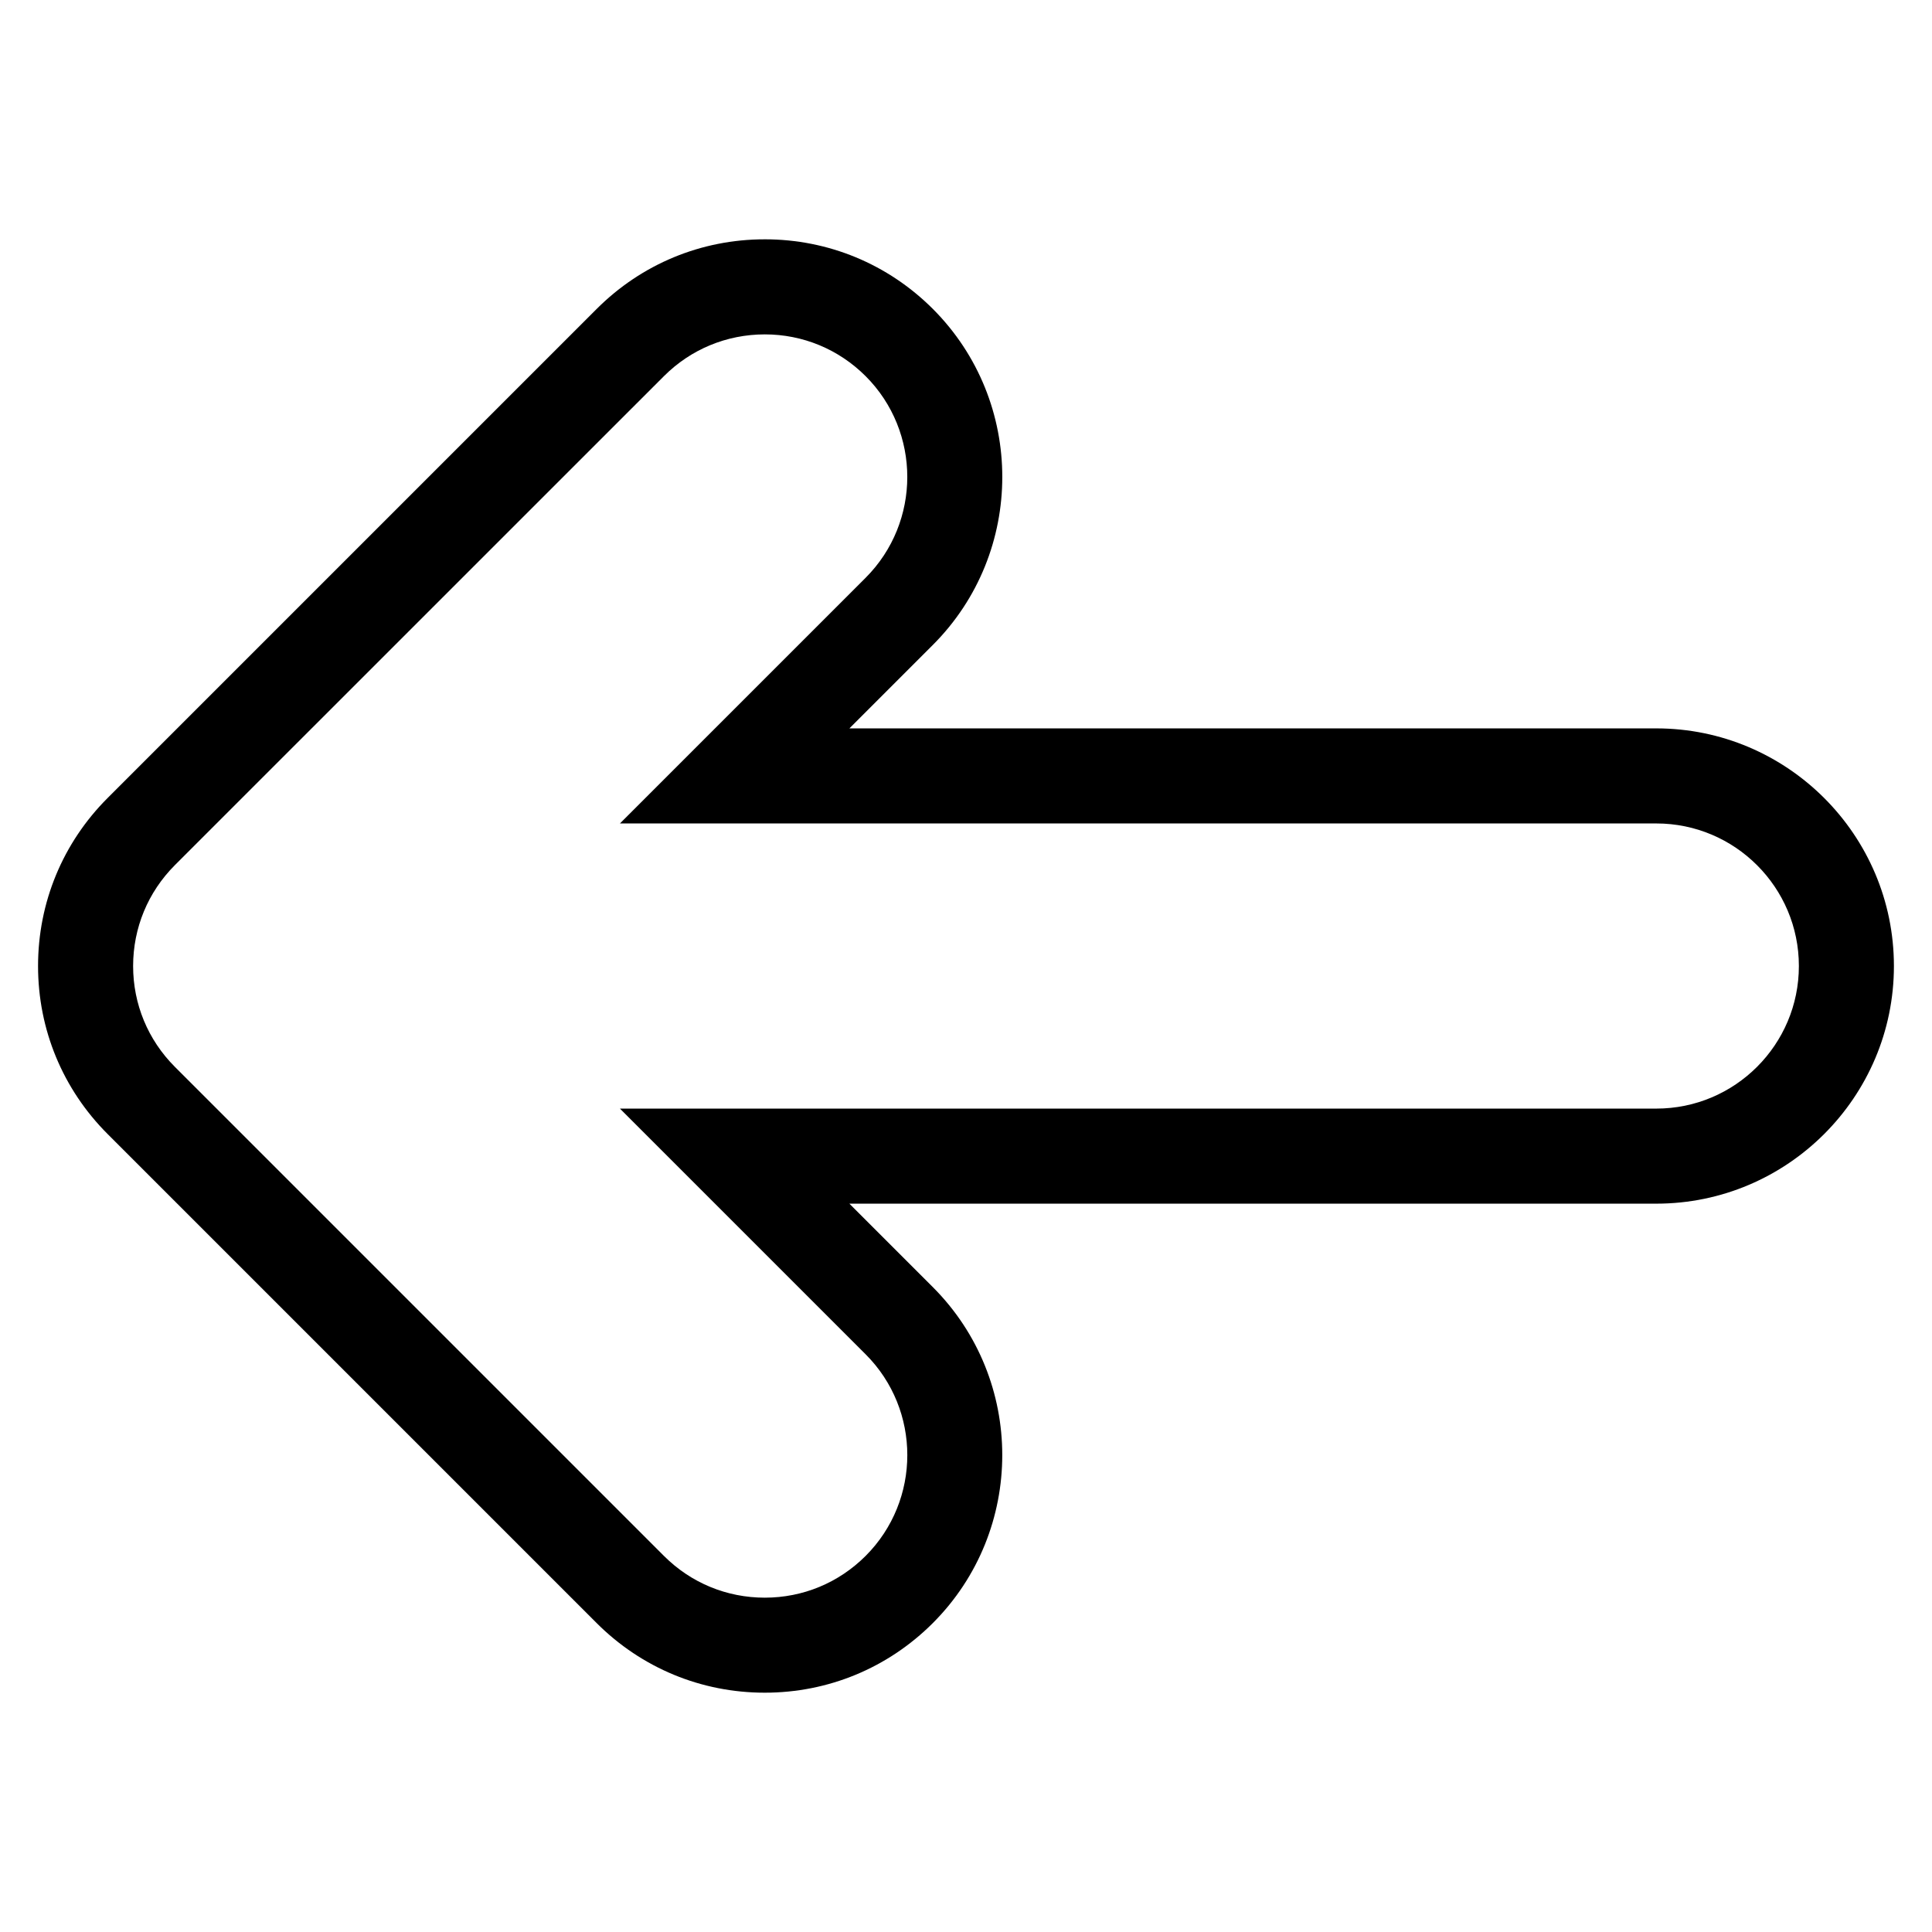 <?xml version="1.0" encoding="UTF-8"?>
<!-- Uploaded to: ICON Repo, www.svgrepo.com, Generator: ICON Repo Mixer Tools -->
<svg fill="#000000" width="800px" height="800px" version="1.1" viewBox="144 144 512 512" xmlns="http://www.w3.org/2000/svg">
 <path d="m346.66 207.42c16.82 0 32.637 6.543 44.543 18.434 24.551 24.566 24.551 64.52 0 89.074l-22.102 22.102h213.83c34.723 0.004 62.973 28.25 62.977 62.977 0 34.723-28.25 62.973-62.977 62.977l-213.84-0.004 22.105 22.105c24.551 24.551 24.551 64.504 0 89.062-11.906 11.891-27.719 18.438-44.531 18.434-16.82 0.004-32.637-6.551-44.531-18.434l-129.61-129.61c-11.895-11.898-18.445-27.711-18.438-44.531 0-16.828 6.543-32.641 18.438-44.531l129.61-129.61c11.895-11.891 27.707-18.441 44.52-18.441zm236.28 230.37c20.844 0.004 37.785-16.949 37.781-37.781 0.004-20.844-16.938-37.789-37.781-37.785h-274.65l65.102-65.098c14.73-14.746 14.73-38.719 0-53.449-7.148-7.133-16.629-11.062-26.727-11.062-10.09 0.012-19.582 3.93-26.719 11.074l-129.61 129.59c-7.129 7.148-11.055 16.625-11.059 26.727 0 10.086 3.93 19.582 11.07 26.723l129.61 129.61c7.133 7.133 16.621 11.059 26.719 11.059s19.578-3.926 26.719-11.062c14.73-14.727 14.738-38.699 0.012-53.426l-65.113-65.113z"/>
</svg>